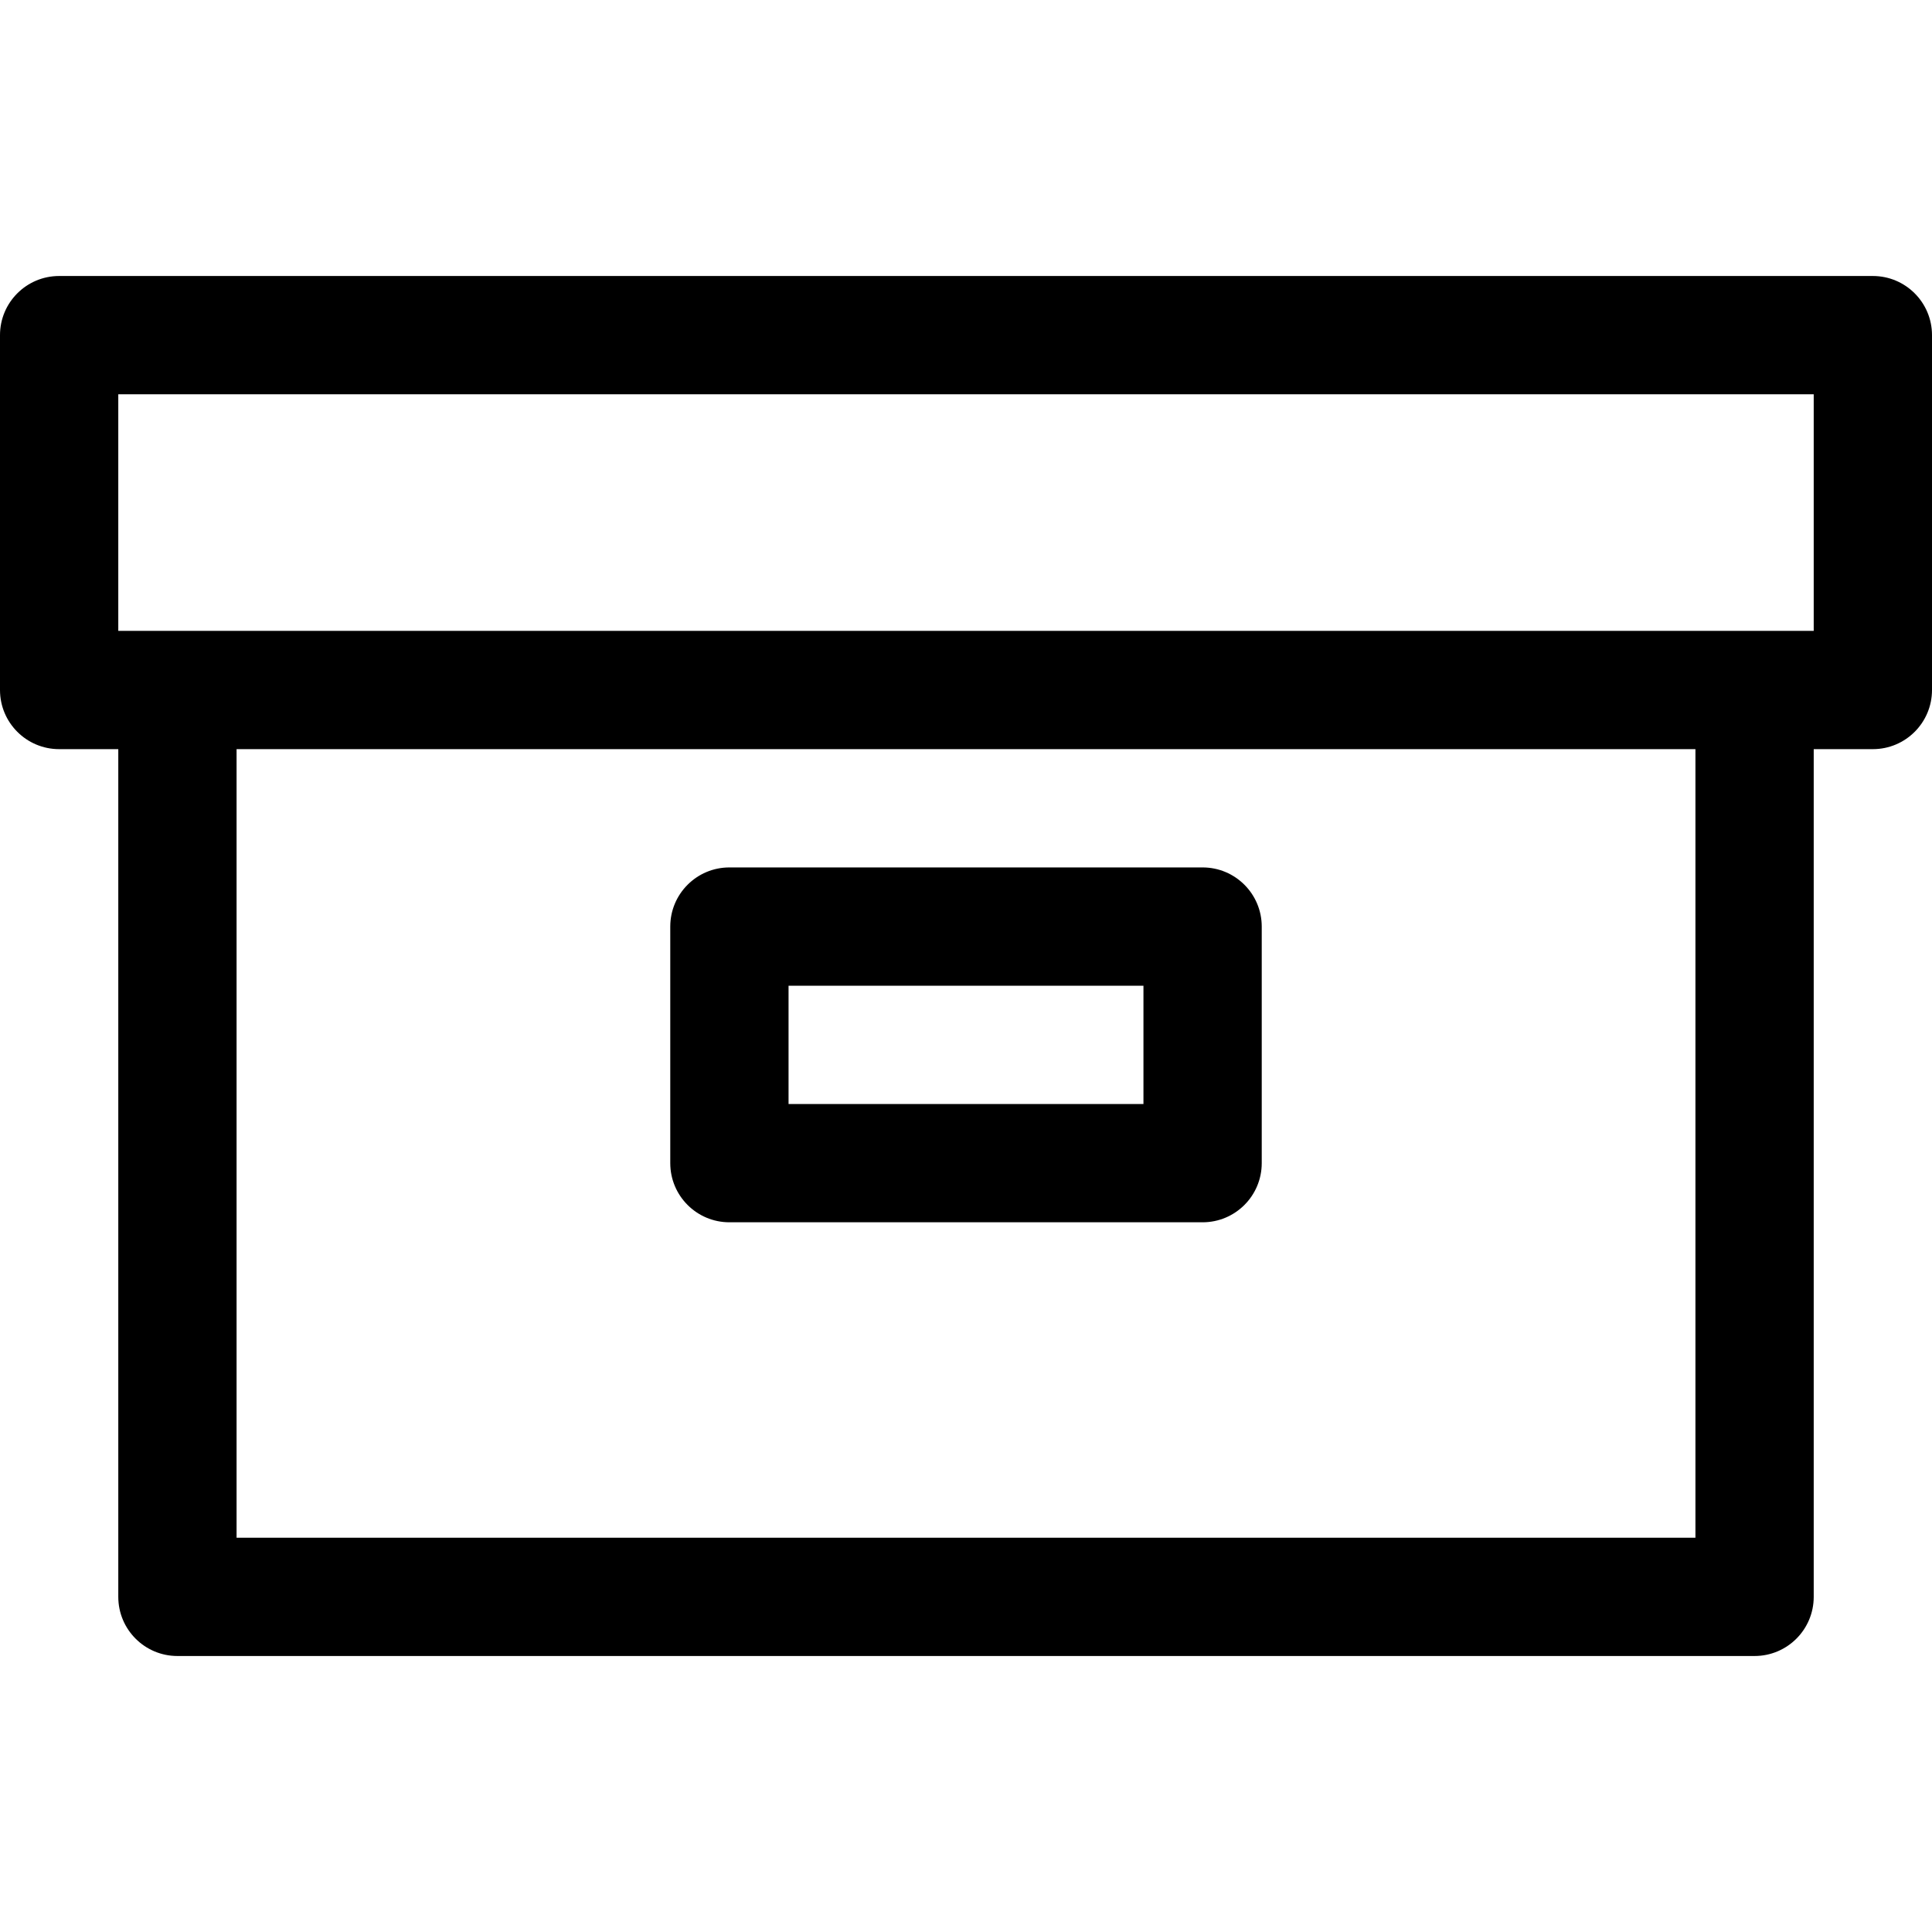 <?xml version='1.0' encoding='iso-8859-1'?>
<!-- Uploaded to: SVG Repo, www.svgrepo.com, Generator: SVG Repo Mixer Tools -->
<svg fill="#000000" height="800px" width="800px" version="1.1" xmlns="http://www.w3.org/2000/svg" viewBox="0 0 490 490" xmlns:xlink="http://www.w3.org/1999/xlink" enable-background="new 0 0 490 490">
  <path d="m475,70h-460c-8.284,0-15,6.716-15,15v90c0,8.284 6.716,15 15,15h15v215c0,8.284 6.716,15 15,15h400.001c8.284,0 15-6.716 15-15v-215h14.999c8.284,0 15-6.716 15-15v-90c0-8.284-6.716-15-15-15zm-44.999,320h-370.001v-200h370.001v200zm29.999-230h-430v-60h430v60zm-275.005,150h120.011c8.284,0 15-6.716 15-15v-60c0-8.284-6.716-15-15-15h-120.011c-8.284,0-15,6.716-15,15v60c0,8.284 6.716,15 15,15zm15-60h90.011v30h-90.011v-30z"/>
</svg>